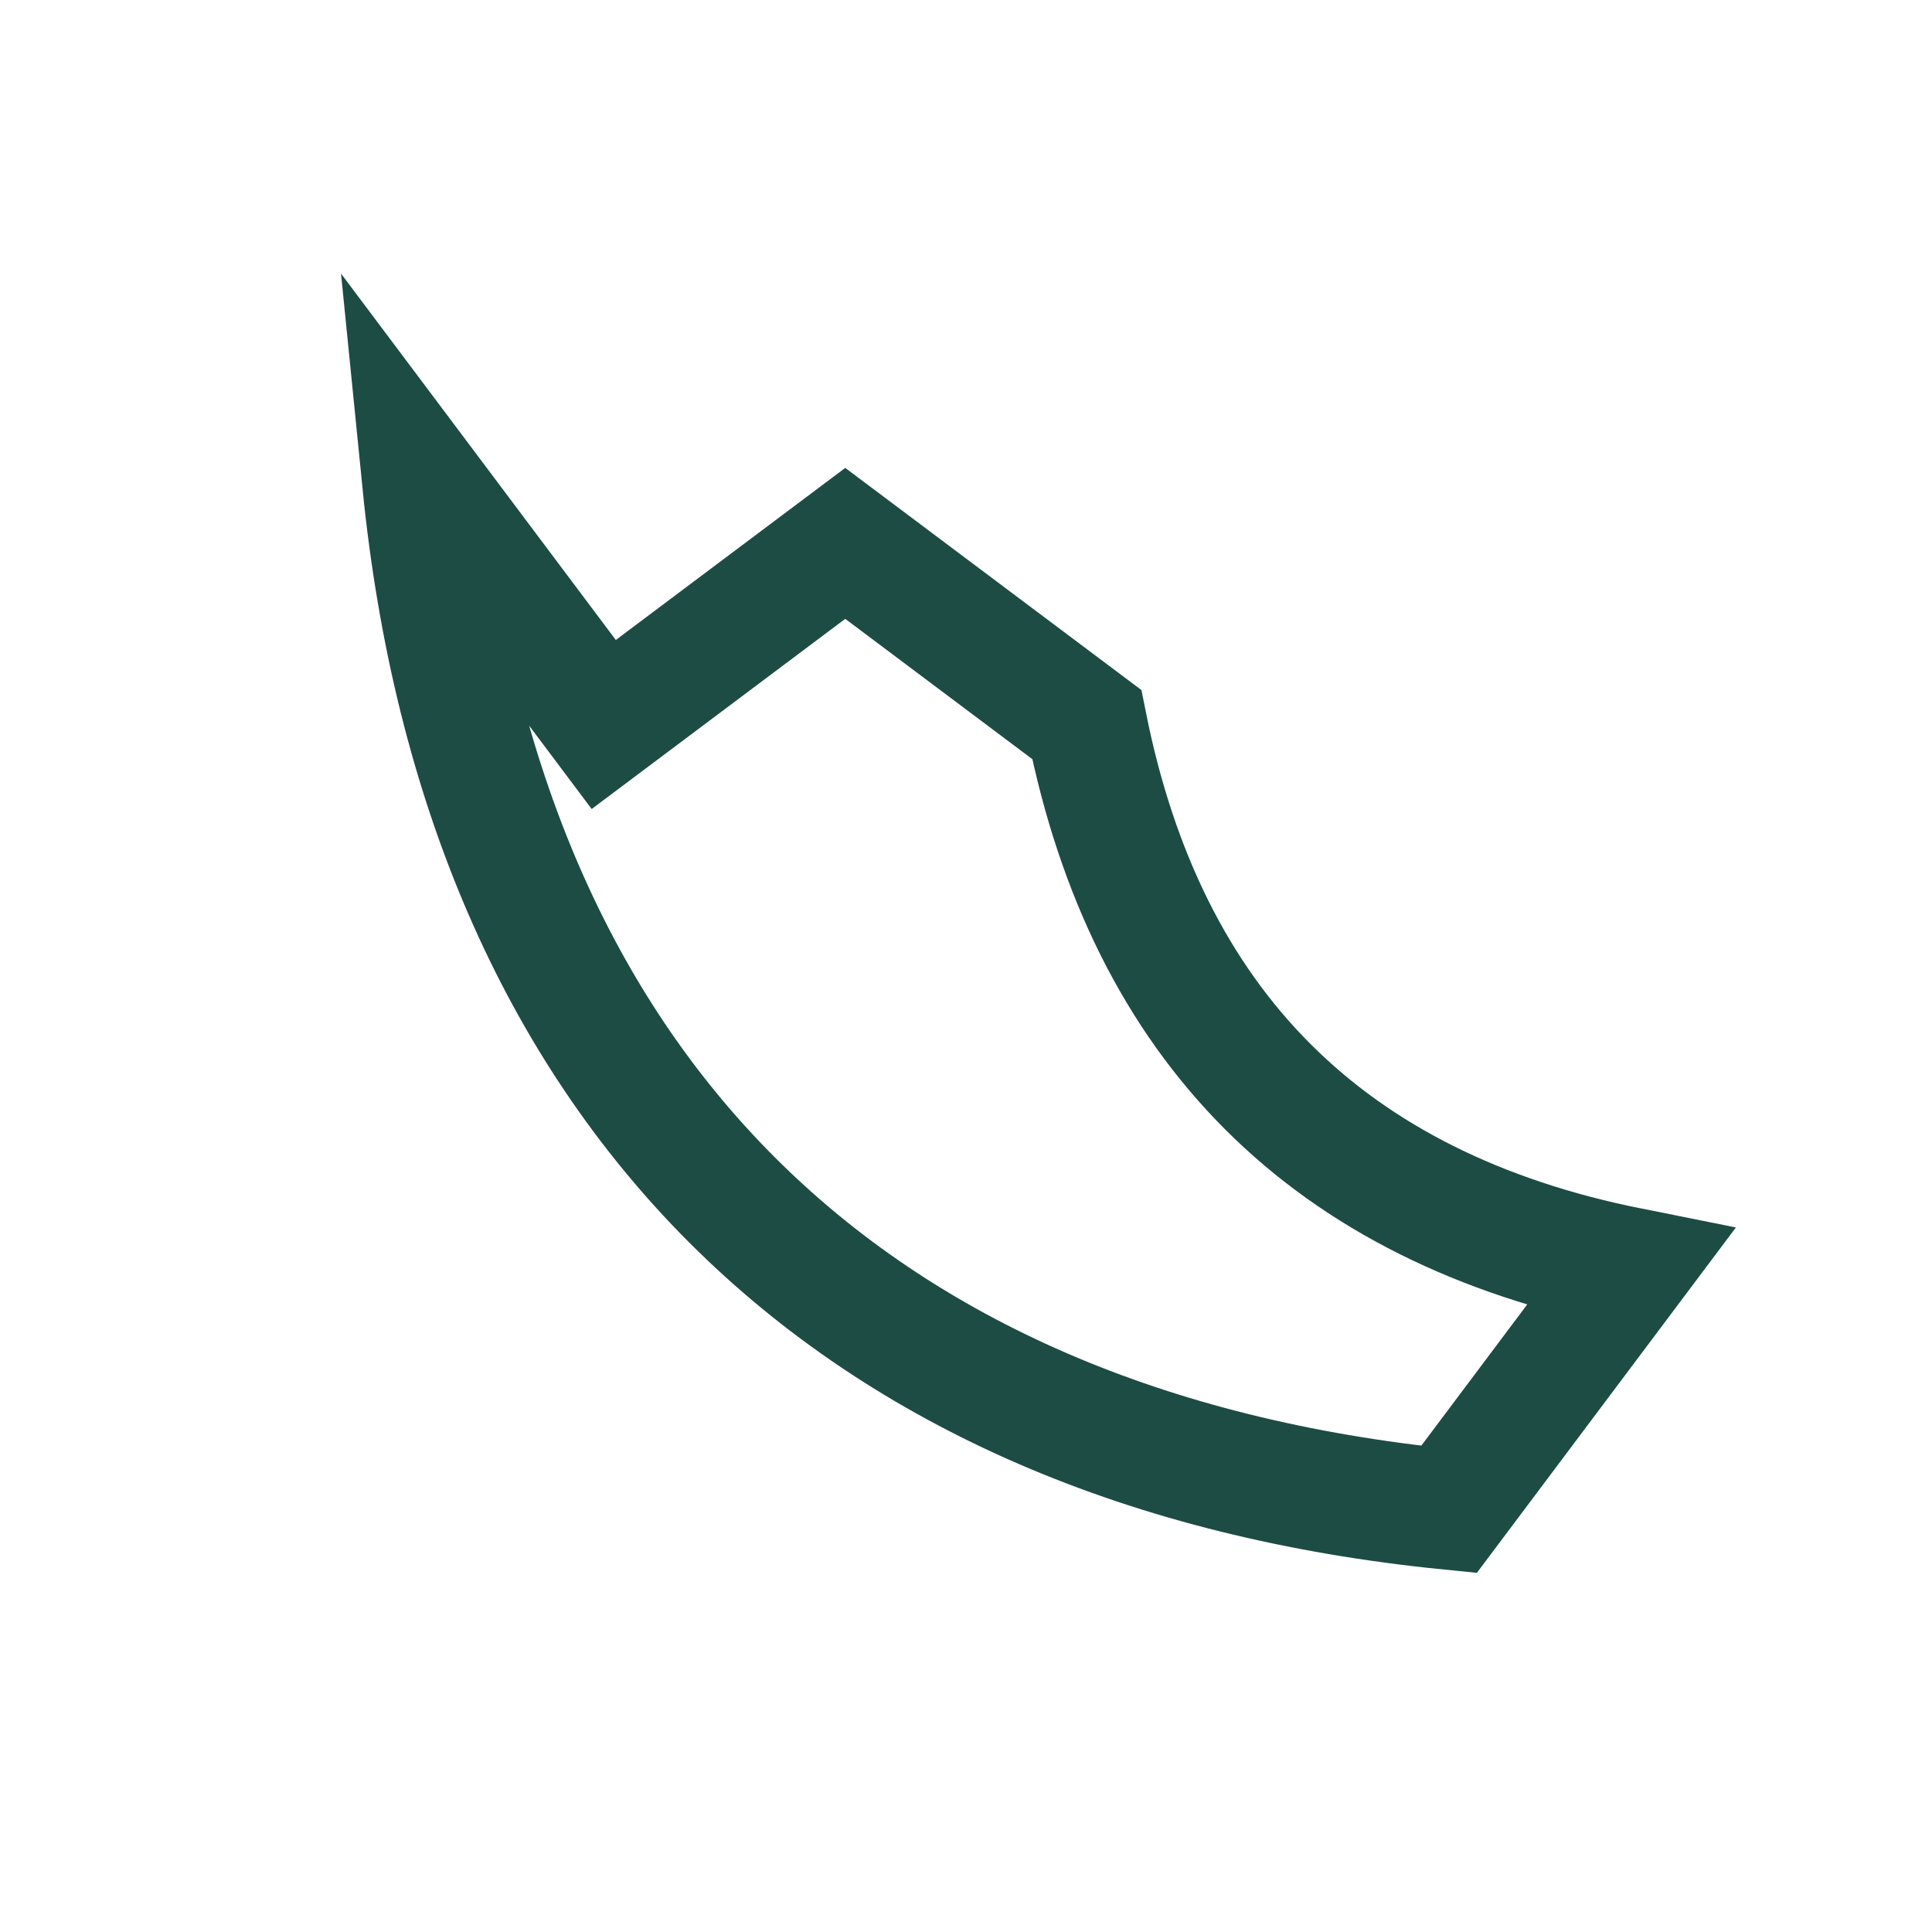<?xml version="1.0" encoding="UTF-8"?>
<svg xmlns="http://www.w3.org/2000/svg" width="32" height="32" viewBox="0 0 32 32"><path d="M7 8c1 10 7 16 17 17l3-4c-5-1-8-4-9-9l-4-3-4 3z" fill="none" stroke="#1D4C45" stroke-width="2"/></svg>